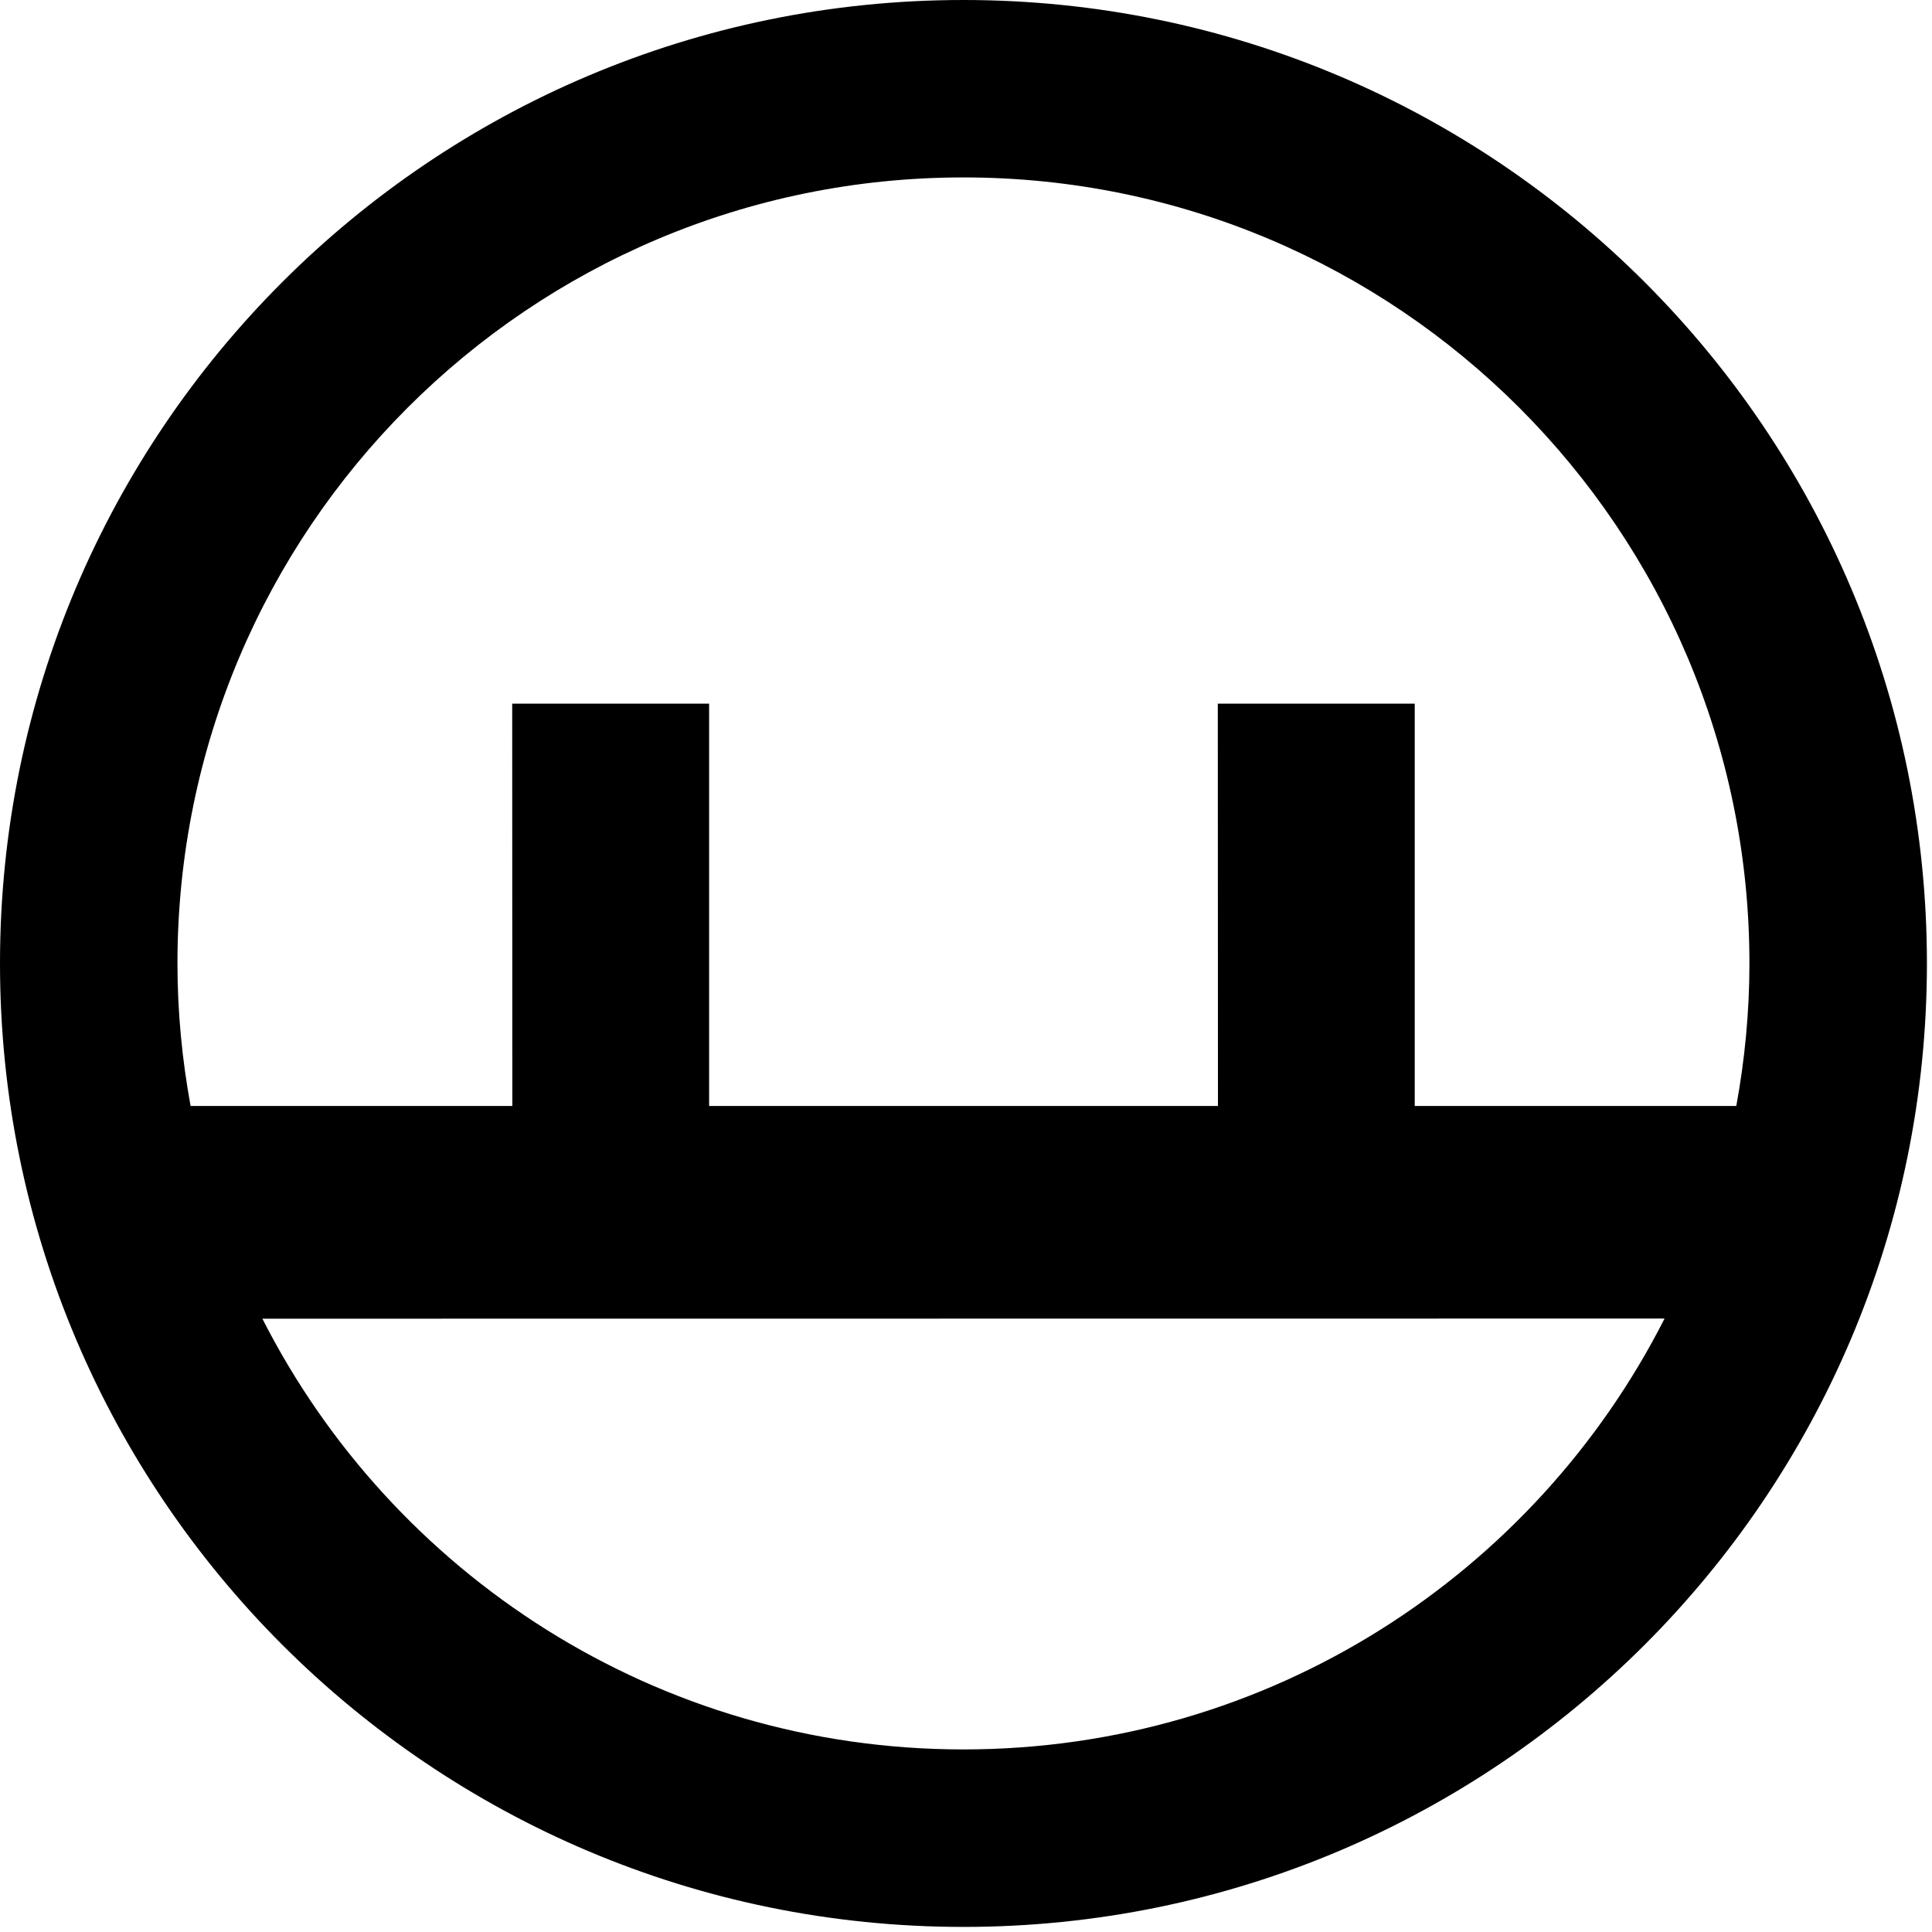 <?xml version="1.0" encoding="UTF-8"?>
<svg width="54px" height="54px" viewBox="0 0 54 54" version="1.1" xmlns="http://www.w3.org/2000/svg" xmlns:xlink="http://www.w3.org/1999/xlink">
    <title>Blackmill</title>
    <g id="Page-1" stroke="none" stroke-width="1" fill="none" fill-rule="evenodd">
        <path d="M26.929,48.897 C18.37,48.897 10.961,44 7.334,36.858 L46.525,36.854 C42.9,43.999 35.489,48.897 26.929,48.897 M26.929,4.959 C39.062,4.959 48.897,14.795 48.897,26.928 C48.897,28.29 48.767,29.62 48.53,30.912 L39.542,30.912 L39.542,19.668 L34.038,19.668 L34.042,30.912 L19.82,30.912 L19.82,19.668 L14.316,19.668 L14.32,30.912 L5.327,30.912 C5.091,29.62 4.96,28.29 4.96,26.928 C4.96,14.795 14.796,4.959 26.929,4.959 M26.929,0 C12.056,0 0,12.056 0,26.928 C0,41.801 12.056,53.858 26.929,53.858 C41.802,53.858 53.858,41.801 53.858,26.928 C53.858,12.056 41.802,0 26.929,0" id="blackmill-sean-black-round" fill="#000000"></path>
    </g>
</svg>
